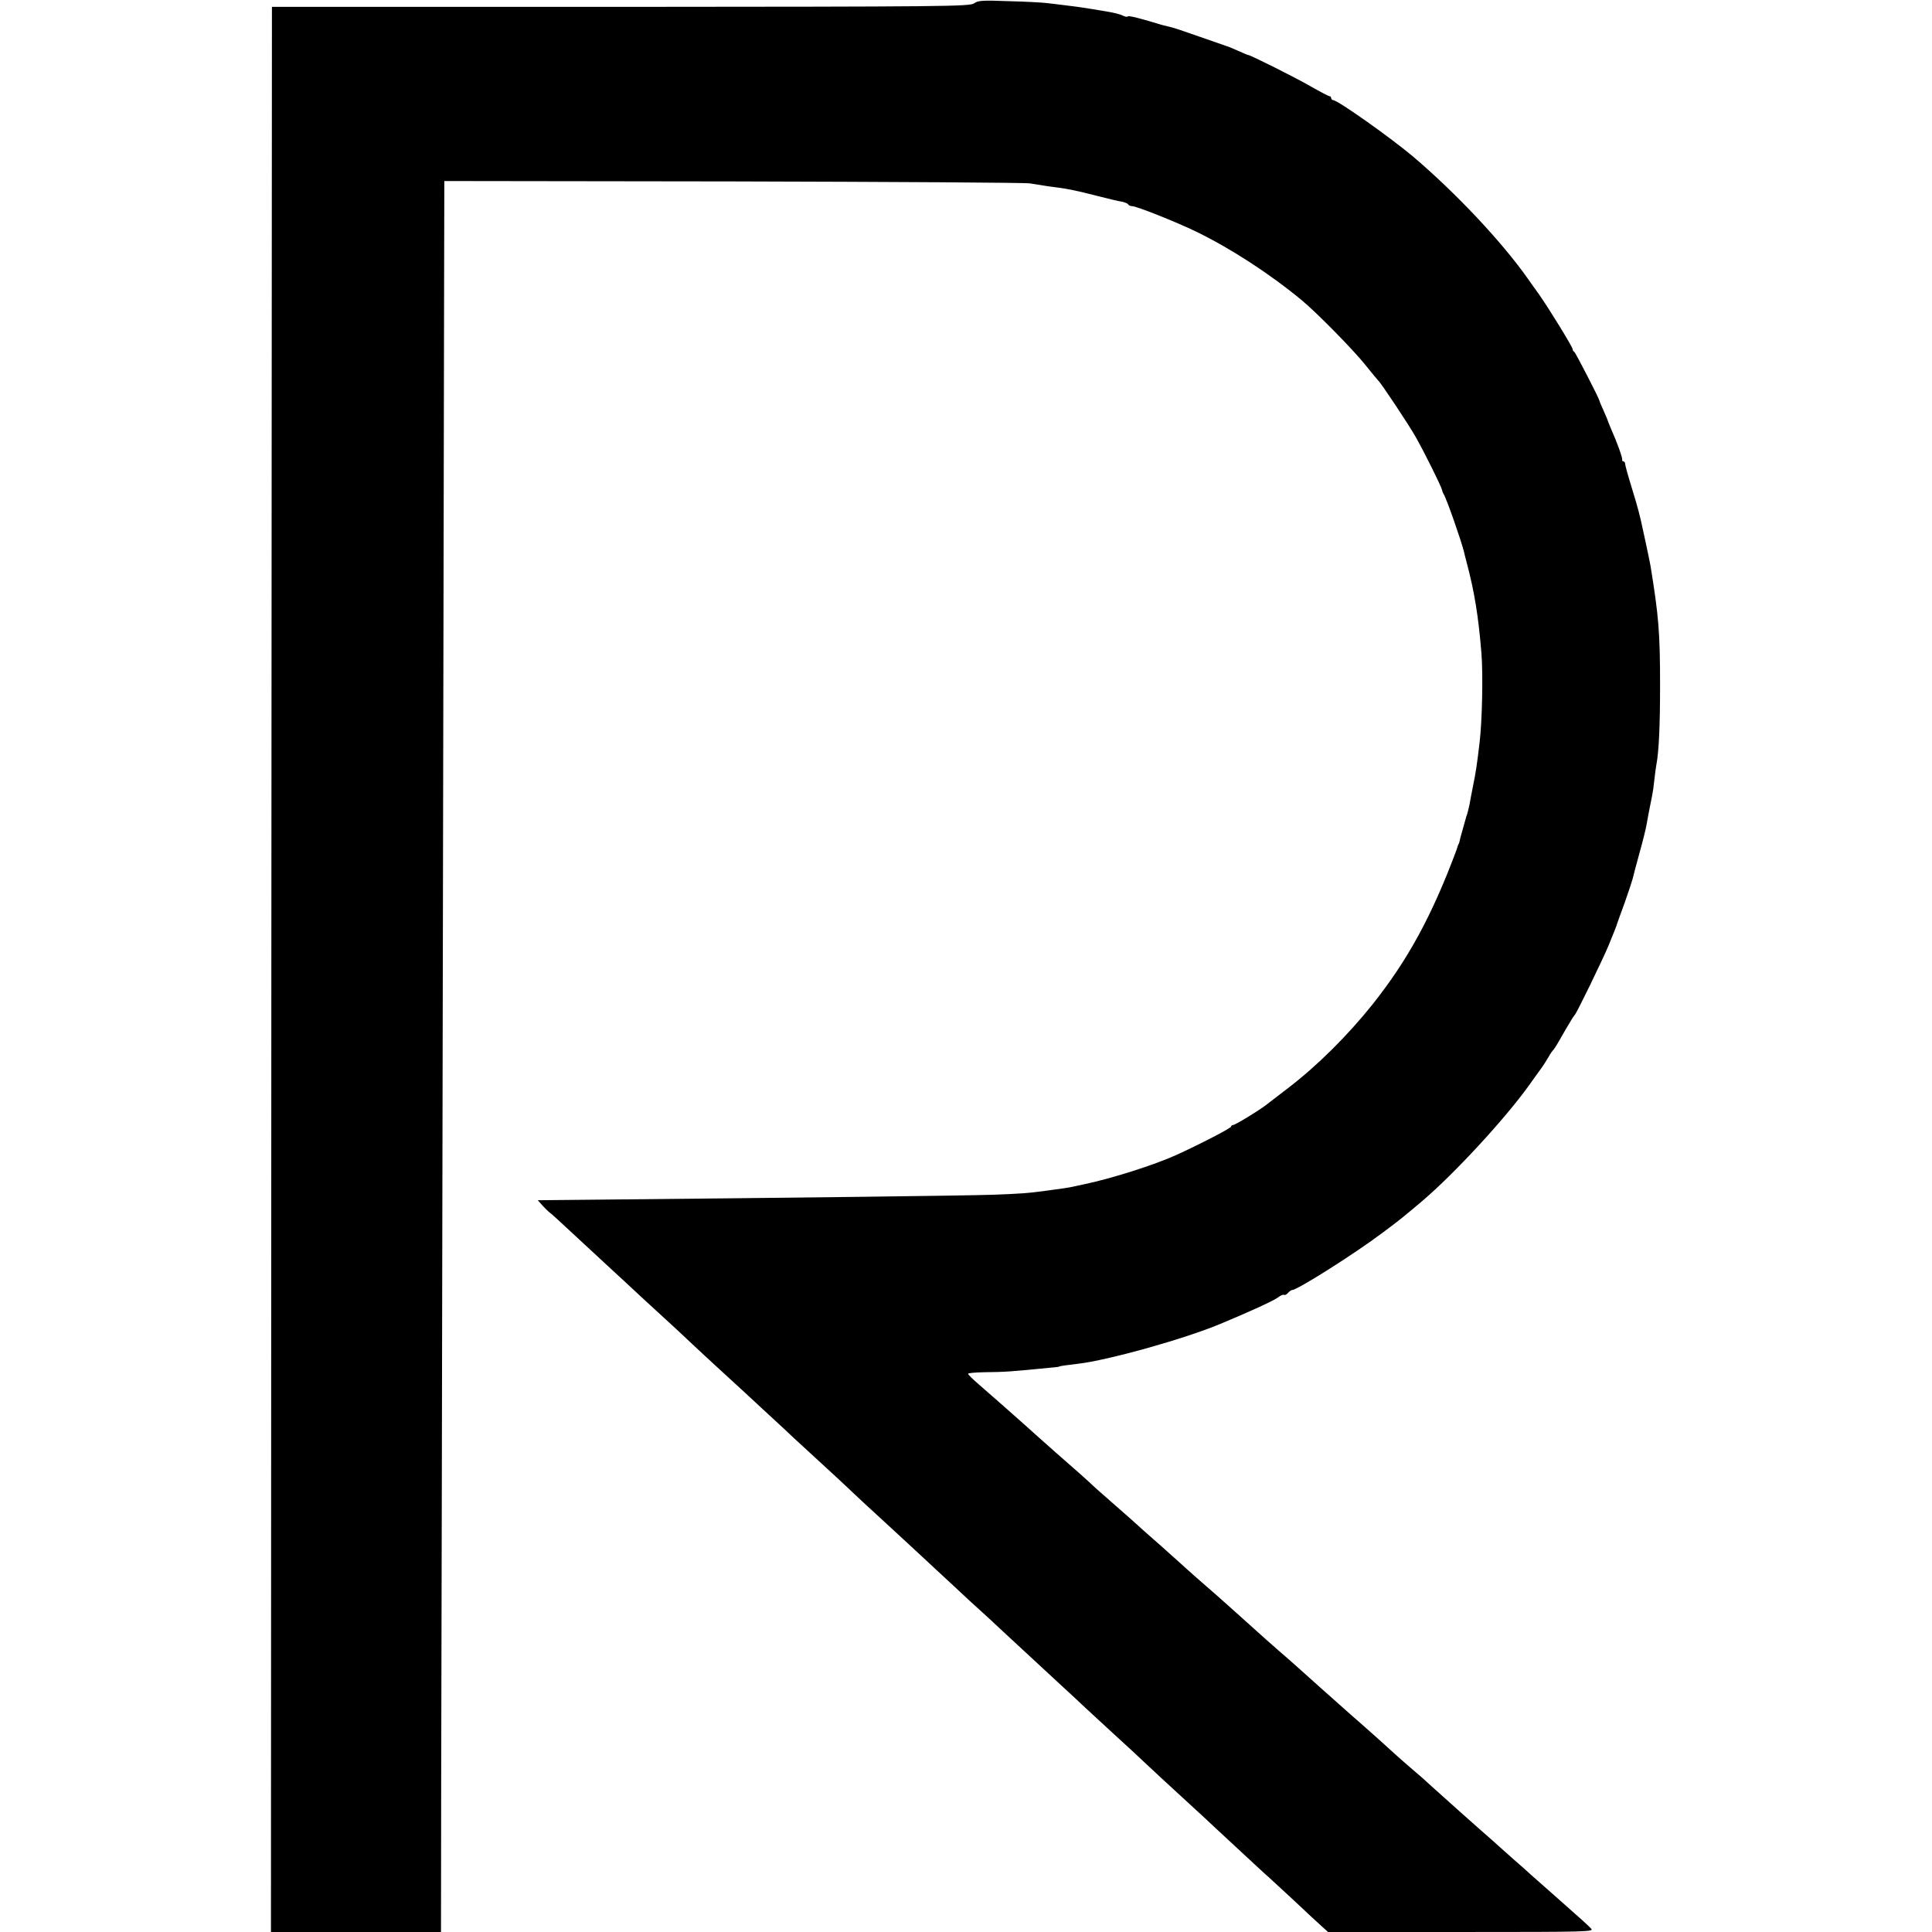 <?xml version="1.0" standalone="no"?>
<!DOCTYPE svg PUBLIC "-//W3C//DTD SVG 20010904//EN"
 "http://www.w3.org/TR/2001/REC-SVG-20010904/DTD/svg10.dtd">
<svg version="1.0" xmlns="http://www.w3.org/2000/svg"
 width="984pt" height="984pt" viewBox="0 0 984 984"
 preserveAspectRatio="xMidYMid meet">
<g transform="translate(0,984) scale(0.1,-0.1)"
fill="#000000" stroke="none">
<path d="M4961 9823 c-22 -16 -143 -17 -1800 -18 l-1776 0 -3 -4903 -2 -4902
433 0 433 0 1 773 c1 424 5 2219 8 3987 3 1768 7 3427 7 3686 l1 472 1471 -2
c809 -2 1489 -6 1511 -10 94 -15 112 -18 140 -21 54 -7 99 -16 200 -42 55 -14
112 -28 128 -30 15 -3 30 -9 33 -14 3 -5 12 -9 20 -9 23 0 226 -81 329 -131
176 -86 373 -214 536 -349 77 -64 264 -254 324 -330 33 -41 63 -77 66 -80 13
-11 158 -229 189 -285 44 -77 132 -255 134 -269 1 -6 5 -17 9 -23 15 -24 88
-233 103 -292 2 -9 8 -34 14 -56 40 -150 60 -276 75 -460 9 -106 4 -345 -9
-455 -13 -110 -19 -152 -33 -220 -8 -41 -17 -86 -19 -100 -3 -14 -8 -34 -11
-45 -4 -11 -8 -22 -8 -25 -1 -3 -7 -25 -14 -50 -7 -25 -15 -52 -16 -60 -2 -8
-4 -16 -5 -17 -2 -2 -3 -6 -5 -10 -1 -5 -5 -17 -9 -28 -124 -331 -245 -553
-425 -780 -128 -160 -283 -314 -431 -427 -41 -32 -88 -68 -104 -80 -43 -34
-165 -108 -176 -108 -6 0 -10 -4 -10 -8 0 -8 -163 -92 -280 -145 -113 -51
-324 -118 -465 -148 -33 -7 -67 -14 -75 -16 -14 -3 -37 -6 -125 -18 -85 -12
-132 -15 -265 -20 -156 -5 -967 -15 -2113 -26 l-208 -2 23 -26 c13 -14 28 -29
33 -33 6 -4 27 -22 46 -40 47 -43 243 -225 283 -262 17 -15 78 -72 136 -126
58 -53 129 -119 159 -146 29 -27 77 -71 106 -99 29 -27 90 -84 136 -126 46
-42 100 -92 120 -110 20 -19 80 -74 134 -124 53 -49 112 -103 129 -120 18 -16
79 -73 136 -125 57 -52 117 -108 134 -124 17 -16 60 -57 96 -90 58 -53 238
-219 310 -286 15 -14 77 -72 139 -129 61 -57 120 -112 131 -121 11 -9 70 -64
131 -121 124 -115 123 -114 269 -249 57 -52 120 -111 140 -130 21 -19 84 -78
141 -130 57 -52 129 -118 159 -147 61 -57 81 -76 225 -208 54 -49 115 -106
135 -125 177 -164 256 -238 273 -252 11 -10 69 -64 130 -120 60 -57 123 -115
140 -130 l31 -28 678 0 c660 0 678 1 661 18 -17 18 -39 38 -202 182 -41 36
-86 76 -102 90 -15 14 -55 50 -90 80 -34 30 -67 60 -73 65 -6 6 -49 44 -96 85
-108 96 -95 84 -185 165 -43 39 -90 80 -103 93 -14 12 -46 40 -72 62 -25 22
-60 52 -76 67 -29 27 -146 132 -190 170 -12 10 -54 47 -94 83 -40 36 -81 72
-90 80 -9 8 -48 43 -86 77 -38 34 -78 70 -90 80 -63 54 -149 131 -173 153 -25
23 -145 130 -189 169 -41 35 -157 137 -181 160 -14 12 -57 51 -95 85 -38 33
-80 70 -92 81 -29 27 -73 66 -169 150 -44 38 -92 81 -106 95 -23 21 -56 51
-173 153 -38 34 -141 125 -167 149 -32 29 -156 138 -225 198 -29 25 -53 48
-53 53 -1 4 36 7 82 8 110 1 132 3 357 25 14 1 25 3 25 4 0 2 41 8 95 14 154
18 541 126 725 203 147 61 272 118 294 135 13 10 27 16 31 13 4 -3 13 2 20 10
7 8 17 15 22 15 26 0 323 188 463 294 82 61 97 73 201 161 160 136 417 414
540 585 21 30 49 68 61 85 12 16 30 44 39 60 9 17 20 32 23 35 7 6 18 24 67
110 21 36 40 67 44 70 9 7 143 283 173 355 34 84 40 99 43 110 2 6 19 54 39
108 19 54 37 108 40 120 3 12 18 72 35 132 17 61 33 125 36 144 3 18 8 43 10
55 2 11 6 32 9 46 3 14 7 36 10 50 3 14 8 49 11 79 3 30 8 64 10 75 13 67 19
199 19 406 0 269 -7 352 -49 610 -4 24 -45 215 -50 235 -2 6 -6 24 -10 40 -4
17 -21 75 -38 130 -17 55 -31 106 -31 113 0 6 -4 12 -9 12 -4 0 -7 3 -6 8 3 8
-25 87 -53 149 -10 24 -19 45 -19 47 0 2 -10 26 -22 53 -12 26 -22 50 -22 53
-3 14 -122 245 -128 248 -5 2 -8 8 -8 13 0 11 -118 203 -171 279 -22 30 -47
66 -57 80 -133 189 -368 438 -582 620 -113 96 -387 290 -410 290 -5 0 -10 5
-10 10 0 6 -4 10 -9 10 -4 0 -48 23 -97 51 -78 45 -306 159 -317 159 -3 0 -26
10 -53 22 -27 12 -53 23 -59 24 -5 2 -67 23 -138 48 -70 25 -139 48 -152 50
-14 3 -39 9 -57 15 -96 29 -150 43 -155 37 -3 -3 -13 -1 -23 4 -16 8 -47 16
-105 25 -11 2 -38 6 -60 10 -58 9 -84 13 -145 20 -30 4 -68 8 -85 10 -16 2
-100 7 -185 9 -136 5 -158 4 -179 -11z"/>
</g>
</svg>
